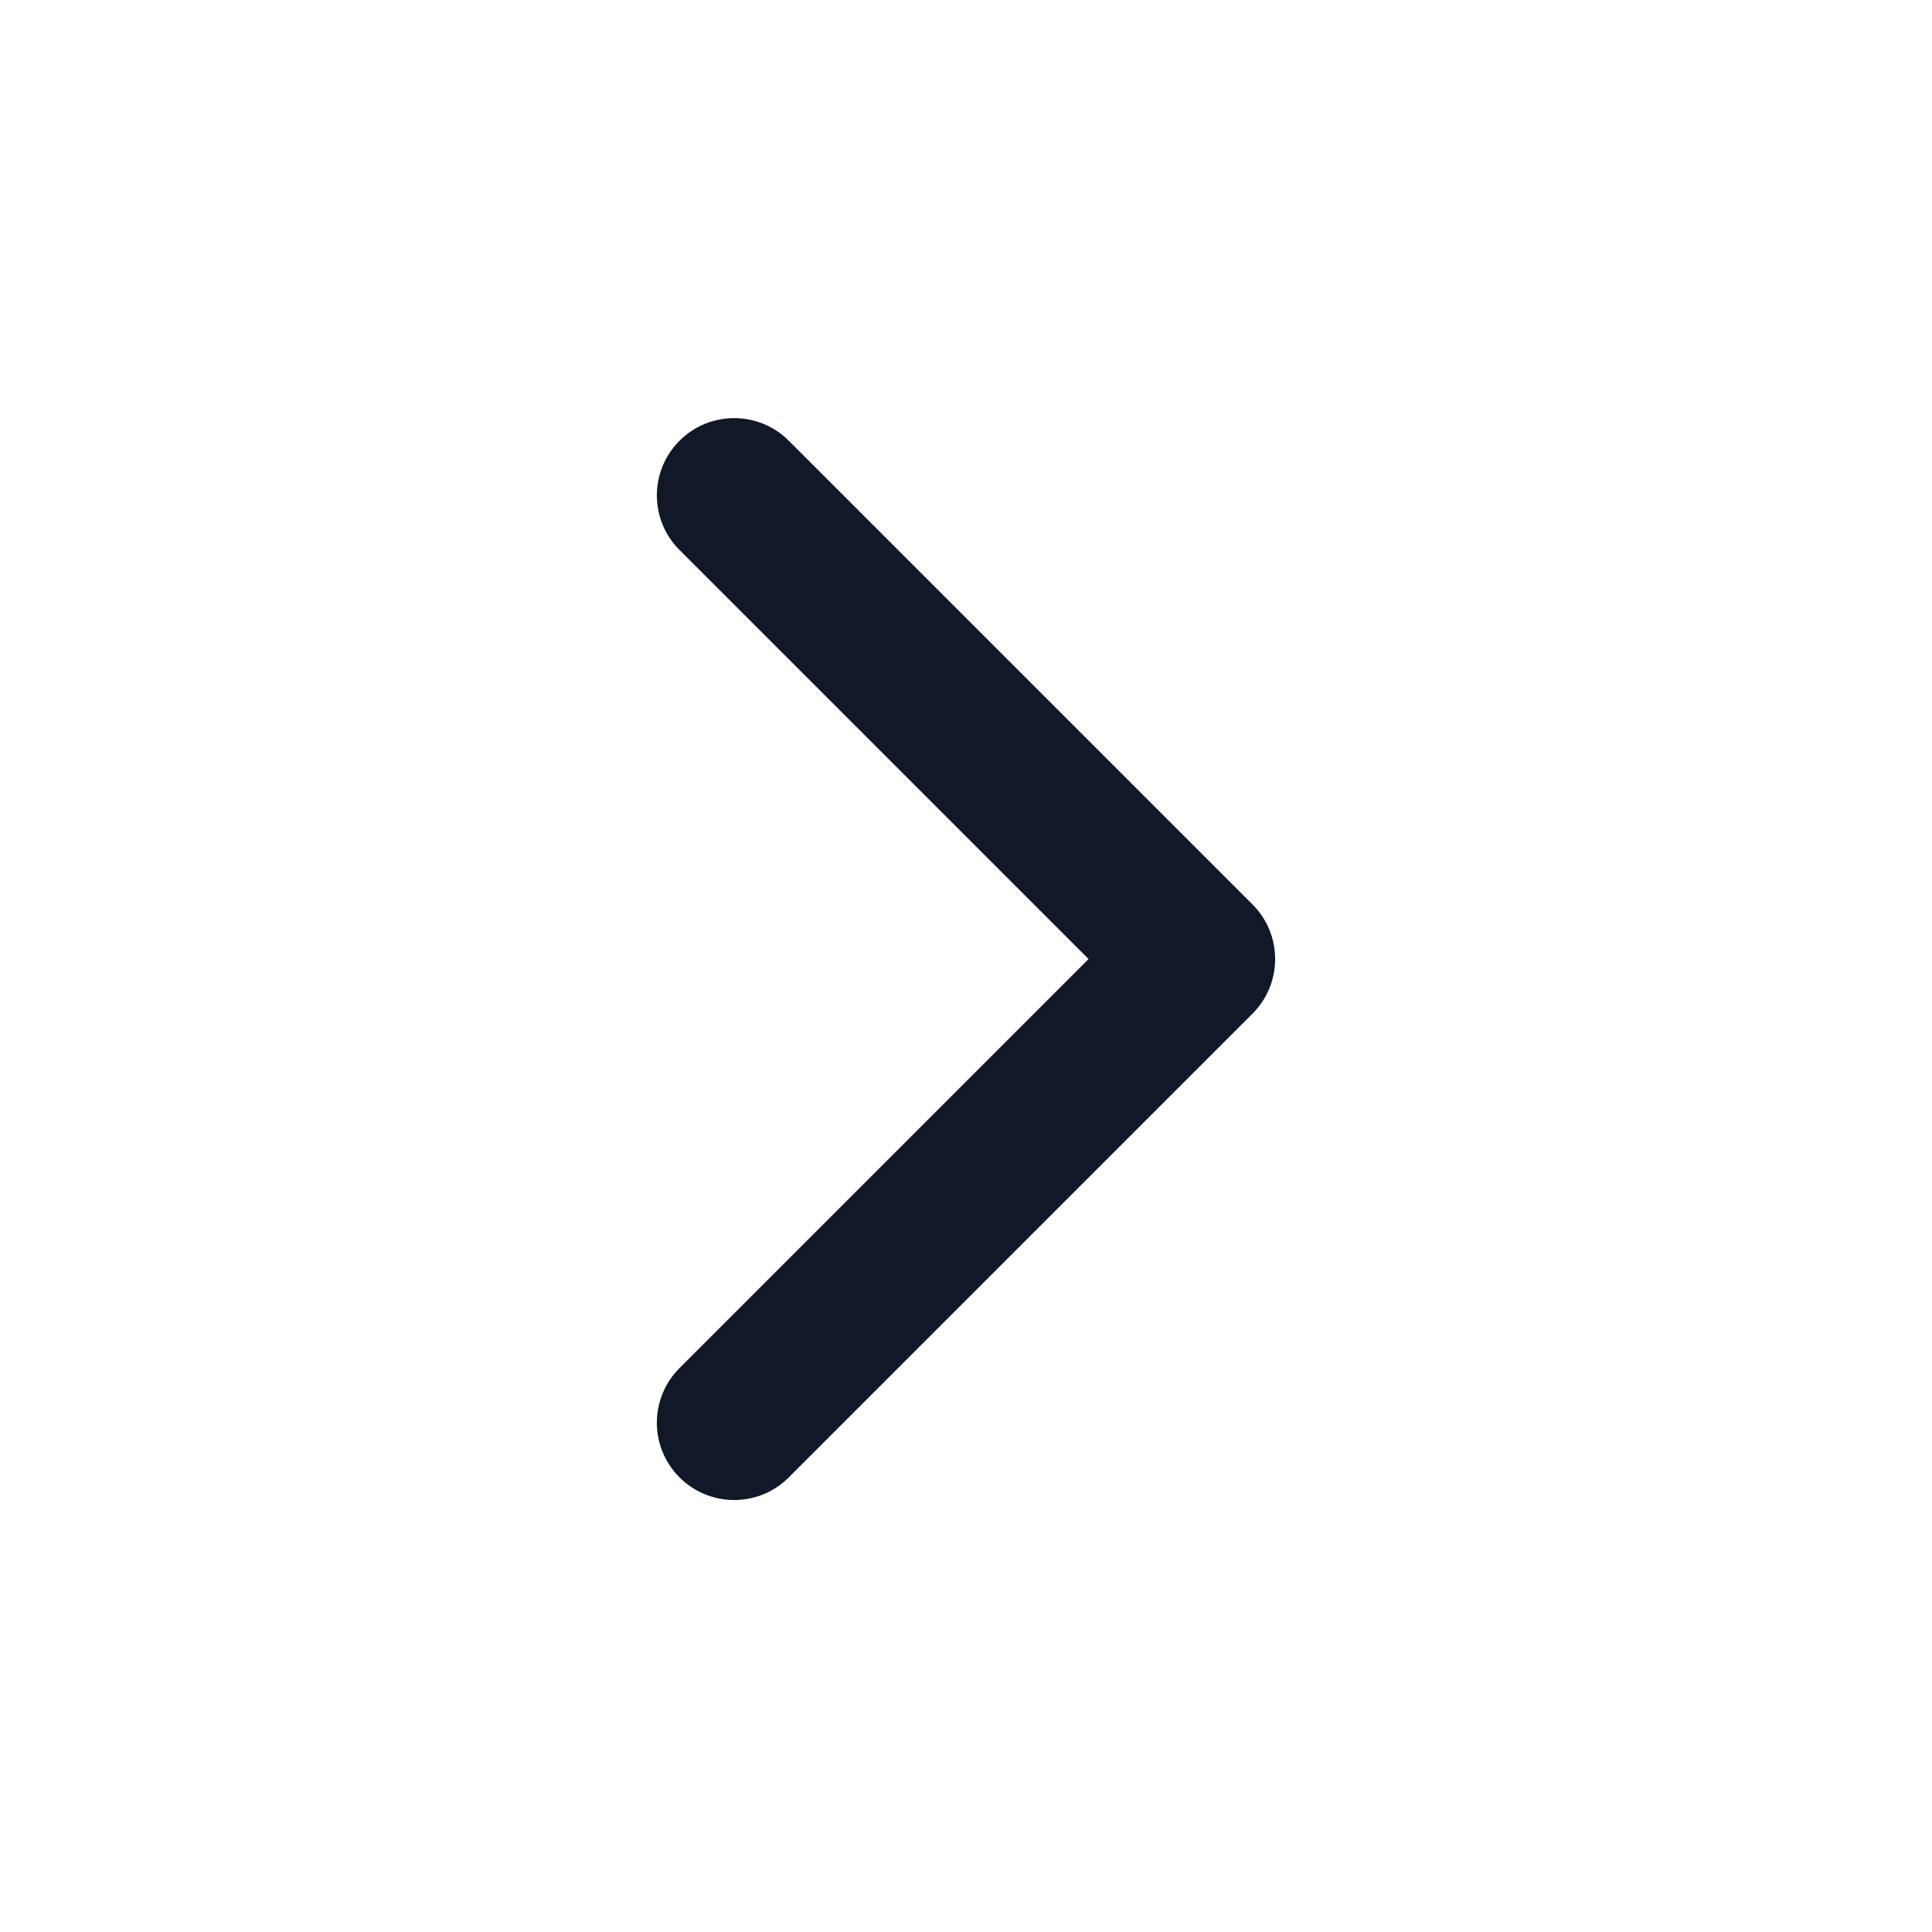 <svg width="25" height="25" viewBox="0 0 25 25" fill="none" xmlns="http://www.w3.org/2000/svg">
<path fill-rule="evenodd" clip-rule="evenodd" d="M8.793 5.703C8.402 6.094 8.402 6.727 8.793 7.117L14.086 12.41L8.793 17.703C8.402 18.094 8.402 18.727 8.793 19.117C9.183 19.508 9.817 19.508 10.207 19.117L16.207 13.117C16.598 12.727 16.598 12.094 16.207 11.703L10.207 5.703C9.817 5.313 9.183 5.313 8.793 5.703Z" fill="#111827"/>
</svg>
